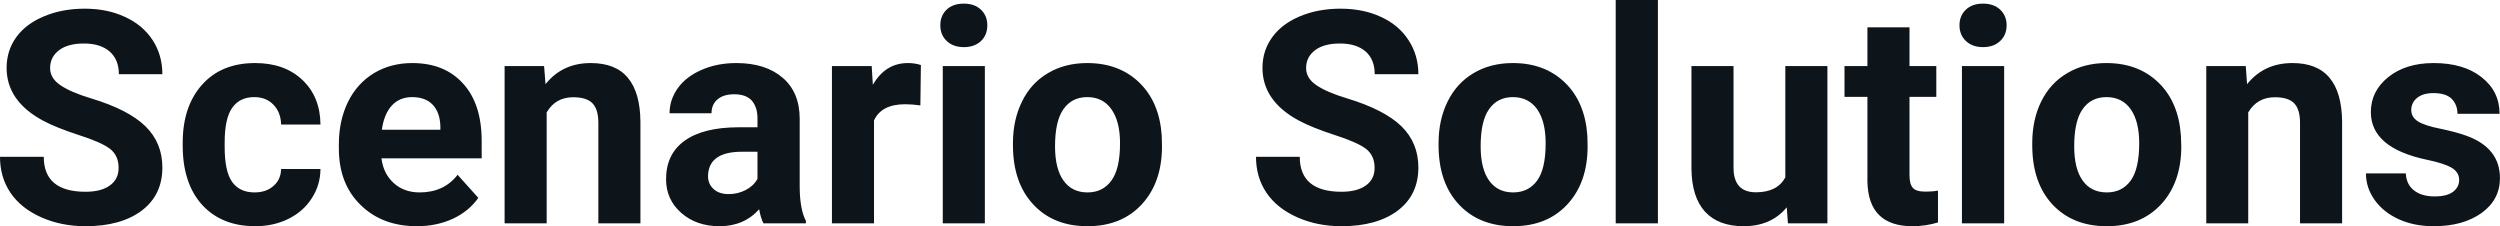 <svg fill="#0d141a" viewBox="0 0 193.074 17.475" height="100%" width="100%" xmlns="http://www.w3.org/2000/svg"><path preserveAspectRatio="none" d="M9.16 12.96L9.16 12.96Q9.16 12.01 8.49 11.49Q7.82 10.98 6.06 10.42Q4.31 9.85 3.29 9.30L3.29 9.30Q0.51 7.79 0.51 5.24L0.51 5.24Q0.51 3.92 1.25 2.88Q2.00 1.84 3.40 1.26Q4.80 0.67 6.54 0.67L6.54 0.67Q8.29 0.67 9.66 1.31Q11.03 1.94 11.79 3.10Q12.54 4.26 12.54 5.73L12.54 5.73L9.18 5.73Q9.18 4.60 8.47 3.98Q7.76 3.36 6.48 3.36L6.48 3.36Q5.24 3.36 4.56 3.88Q3.87 4.40 3.87 5.26L3.87 5.26Q3.87 6.05 4.68 6.59Q5.48 7.13 7.04 7.60L7.04 7.60Q9.92 8.47 11.23 9.75Q12.54 11.03 12.54 12.94L12.54 12.94Q12.54 15.06 10.94 16.27Q9.33 17.47 6.61 17.47L6.61 17.47Q4.73 17.47 3.18 16.78Q1.63 16.09 0.81 14.89Q0 13.69 0 12.11L0 12.11L3.38 12.11Q3.38 14.81 6.61 14.81L6.61 14.81Q7.82 14.81 8.49 14.32Q9.16 13.84 9.16 12.96ZM19.66 14.86L19.66 14.86Q20.56 14.86 21.12 14.36Q21.69 13.87 21.71 13.05L21.71 13.05L24.75 13.05Q24.74 14.29 24.08 15.31Q23.42 16.34 22.26 16.91Q21.11 17.47 19.72 17.47L19.72 17.47Q17.12 17.47 15.61 15.82Q14.11 14.16 14.11 11.24L14.11 11.24L14.11 11.03Q14.11 8.22 15.60 6.55Q17.09 4.87 19.70 4.87L19.70 4.87Q21.98 4.87 23.35 6.17Q24.73 7.47 24.75 9.62L24.75 9.62L21.71 9.62Q21.69 8.68 21.12 8.09Q20.56 7.50 19.64 7.50L19.64 7.50Q18.51 7.50 17.93 8.33Q17.35 9.15 17.35 11.01L17.35 11.01L17.35 11.34Q17.35 13.22 17.92 14.04Q18.50 14.86 19.66 14.86ZM32.20 17.47L32.20 17.47Q29.52 17.47 27.85 15.83Q26.17 14.20 26.17 11.47L26.17 11.47L26.17 11.15Q26.17 9.32 26.87 7.88Q27.58 6.44 28.88 5.65Q30.18 4.87 31.84 4.87L31.84 4.87Q34.33 4.87 35.76 6.45Q37.20 8.02 37.20 10.90L37.20 10.90L37.20 12.23L29.46 12.23Q29.61 13.42 30.41 14.14Q31.20 14.86 32.41 14.86L32.41 14.86Q34.29 14.86 35.34 13.50L35.34 13.50L36.94 15.28Q36.21 16.32 34.96 16.90Q33.71 17.47 32.20 17.47ZM31.83 7.50L31.83 7.50Q30.86 7.50 30.26 8.15Q29.66 8.80 29.49 10.02L29.49 10.02L34.01 10.02L34.01 9.76Q33.98 8.68 33.42 8.09Q32.86 7.50 31.83 7.50ZM38.97 5.10L42.02 5.10L42.13 6.50Q43.43 4.87 45.62 4.87L45.62 4.87Q47.55 4.87 48.49 6.01Q49.44 7.14 49.46 9.40L49.46 9.40L49.46 17.25L46.21 17.25L46.21 9.48Q46.21 8.45 45.76 7.98Q45.31 7.51 44.27 7.51L44.27 7.51Q42.90 7.51 42.22 8.68L42.22 8.68L42.22 17.25L38.97 17.25L38.97 5.10ZM62.24 17.25L58.96 17.25Q58.74 16.81 58.63 16.16L58.63 16.16Q57.46 17.47 55.57 17.47L55.57 17.47Q53.78 17.47 52.61 16.44Q51.44 15.41 51.44 13.84L51.44 13.84Q51.44 11.90 52.87 10.87Q54.30 9.84 57.01 9.83L57.01 9.83L58.50 9.83L58.50 9.13Q58.50 8.29 58.07 7.78Q57.63 7.28 56.70 7.28L56.70 7.28Q55.88 7.28 55.42 7.67Q54.95 8.06 54.95 8.75L54.95 8.75L51.71 8.75Q51.71 7.69 52.36 6.79Q53.01 5.90 54.20 5.39Q55.39 4.87 56.87 4.87L56.87 4.87Q59.12 4.87 60.44 6.00Q61.76 7.13 61.76 9.18L61.76 9.18L61.76 14.44Q61.77 16.17 62.24 17.06L62.24 17.06L62.24 17.25ZM56.28 14.99L56.28 14.99Q56.99 14.99 57.60 14.67Q58.21 14.35 58.50 13.81L58.50 13.81L58.50 11.72L57.29 11.72Q54.85 11.72 54.69 13.41L54.69 13.41L54.68 13.60Q54.68 14.21 55.11 14.60Q55.53 14.99 56.28 14.99ZM71.12 5.02L71.08 8.14Q70.42 8.05 69.91 8.05L69.91 8.05Q68.07 8.05 67.50 9.30L67.50 9.30L67.50 17.25L64.25 17.25L64.25 5.10L67.32 5.10L67.41 6.55Q68.38 4.87 70.11 4.87L70.11 4.87Q70.65 4.87 71.12 5.02L71.12 5.02ZM76.06 5.10L76.06 17.25L72.81 17.25L72.81 5.10L76.06 5.10ZM72.62 1.95L72.62 1.95Q72.62 1.22 73.10 0.75Q73.59 0.28 74.44 0.28L74.44 0.28Q75.27 0.28 75.76 0.75Q76.25 1.22 76.25 1.95L76.25 1.95Q76.25 2.70 75.76 3.17Q75.26 3.64 74.44 3.64Q73.62 3.64 73.12 3.17Q72.62 2.70 72.62 1.95ZM78.23 11.21L78.23 11.06Q78.23 9.25 78.93 7.84Q79.62 6.42 80.93 5.65Q82.24 4.87 83.97 4.87L83.97 4.87Q86.43 4.87 87.99 6.38Q89.54 7.88 89.72 10.47L89.72 10.47L89.74 11.30Q89.74 14.09 88.18 15.78Q86.62 17.47 83.99 17.47Q81.36 17.47 79.80 15.79Q78.23 14.11 78.23 11.21L78.23 11.21ZM81.48 11.30L81.48 11.30Q81.48 13.03 82.13 13.94Q82.78 14.86 83.99 14.86L83.99 14.86Q85.17 14.86 85.83 13.95Q86.50 13.05 86.50 11.06L86.50 11.06Q86.50 9.37 85.83 8.43Q85.17 7.50 83.97 7.50L83.97 7.50Q82.78 7.50 82.13 8.43Q81.48 9.35 81.48 11.30ZM106.16 12.96L106.16 12.96Q106.16 12.01 105.49 11.49Q104.81 10.98 103.06 10.42Q101.31 9.85 100.29 9.30L100.29 9.30Q97.50 7.79 97.50 5.24L97.50 5.24Q97.50 3.92 98.25 2.88Q99.00 1.84 100.39 1.26Q101.79 0.67 103.53 0.67L103.53 0.67Q105.29 0.67 106.66 1.31Q108.03 1.94 108.78 3.10Q109.54 4.26 109.54 5.73L109.54 5.73L106.17 5.73Q106.17 4.60 105.47 3.98Q104.76 3.36 103.48 3.36L103.48 3.36Q102.24 3.36 101.56 3.88Q100.87 4.40 100.87 5.26L100.87 5.26Q100.87 6.05 101.68 6.59Q102.48 7.13 104.04 7.60L104.04 7.60Q106.91 8.47 108.23 9.75Q109.54 11.03 109.54 12.94L109.54 12.94Q109.54 15.06 107.94 16.27Q106.33 17.47 103.61 17.47L103.61 17.47Q101.73 17.47 100.18 16.78Q98.63 16.09 97.81 14.89Q97.00 13.69 97.00 12.11L97.00 12.11L100.38 12.11Q100.38 14.81 103.61 14.81L103.61 14.81Q104.81 14.81 105.49 14.32Q106.16 13.84 106.16 12.96ZM111.10 11.21L111.10 11.06Q111.10 9.25 111.80 7.84Q112.50 6.42 113.80 5.65Q115.11 4.87 116.84 4.87L116.84 4.87Q119.30 4.87 120.86 6.38Q122.41 7.88 122.59 10.47L122.59 10.47L122.61 11.30Q122.61 14.09 121.05 15.78Q119.49 17.47 116.86 17.47Q114.24 17.47 112.67 15.79Q111.10 14.11 111.10 11.21L111.10 11.21ZM114.35 11.30L114.35 11.30Q114.35 13.03 115 13.94Q115.65 14.86 116.86 14.86L116.86 14.86Q118.04 14.86 118.71 13.95Q119.37 13.05 119.37 11.06L119.37 11.06Q119.37 9.37 118.71 8.43Q118.04 7.50 116.84 7.50L116.84 7.50Q115.65 7.50 115 8.43Q114.35 9.35 114.35 11.30ZM128.04 0L128.04 17.25L124.78 17.25L124.78 0L128.04 0ZM138.08 17.25L137.99 16.01Q136.79 17.47 134.66 17.47L134.66 17.47Q132.71 17.47 131.68 16.35Q130.66 15.23 130.63 13.06L130.63 13.06L130.63 5.10L133.88 5.10L133.88 12.95Q133.88 14.85 135.61 14.85L135.61 14.85Q137.26 14.85 137.88 13.70L137.88 13.70L137.88 5.10L141.13 5.10L141.13 17.25L138.08 17.25ZM144.22 2.11L147.47 2.11L147.47 5.10L149.54 5.10L149.54 7.48L147.47 7.48L147.47 13.54Q147.47 14.22 147.73 14.51Q147.98 14.80 148.71 14.80L148.71 14.80Q149.25 14.80 149.67 14.72L149.67 14.72L149.67 17.18Q148.71 17.47 147.70 17.47L147.70 17.47Q144.29 17.47 144.22 14.03L144.22 14.03L144.22 7.48L142.45 7.48L142.45 5.10L144.22 5.10L144.22 2.11ZM154.78 5.10L154.78 17.25L151.52 17.25L151.52 5.10L154.78 5.10ZM151.33 1.95L151.33 1.95Q151.33 1.22 151.82 0.75Q152.31 0.28 153.15 0.28L153.15 0.28Q153.98 0.28 154.48 0.75Q154.97 1.22 154.97 1.95L154.97 1.95Q154.97 2.70 154.47 3.17Q153.97 3.64 153.15 3.64Q152.33 3.64 151.83 3.17Q151.33 2.70 151.33 1.95ZM156.95 11.21L156.95 11.06Q156.95 9.25 157.64 7.84Q158.34 6.42 159.65 5.65Q160.96 4.87 162.68 4.87L162.68 4.87Q165.14 4.87 166.70 6.38Q168.25 7.88 168.43 10.47L168.43 10.47L168.46 11.30Q168.46 14.09 166.90 15.78Q165.33 17.47 162.71 17.47Q160.08 17.47 158.51 15.79Q156.95 14.11 156.95 11.21L156.95 11.21ZM160.19 11.30L160.19 11.30Q160.19 13.03 160.84 13.94Q161.49 14.86 162.71 14.86L162.71 14.86Q163.89 14.86 164.55 13.95Q165.21 13.05 165.21 11.06L165.21 11.06Q165.21 9.37 164.55 8.43Q163.89 7.50 162.68 7.50L162.68 7.50Q161.49 7.50 160.84 8.43Q160.19 9.35 160.19 11.30ZM170.39 5.10L173.44 5.10L173.54 6.50Q174.85 4.87 177.04 4.87L177.04 4.87Q178.97 4.87 179.91 6.01Q180.86 7.14 180.88 9.40L180.88 9.40L180.88 17.25L177.63 17.25L177.63 9.48Q177.63 8.45 177.18 7.98Q176.73 7.51 175.69 7.51L175.69 7.51Q174.32 7.51 173.63 8.68L173.63 8.68L173.63 17.25L170.39 17.25L170.39 5.10ZM189.92 13.89L189.92 13.89Q189.92 13.30 189.33 12.95Q188.74 12.61 187.44 12.34L187.44 12.34Q183.10 11.43 183.10 8.66L183.10 8.66Q183.10 7.04 184.44 5.96Q185.79 4.87 187.95 4.87L187.95 4.87Q190.27 4.87 191.65 5.96Q193.04 7.05 193.04 8.79L193.04 8.79L189.79 8.79Q189.79 8.10 189.35 7.64Q188.90 7.19 187.94 7.19L187.94 7.19Q187.12 7.19 186.67 7.56Q186.22 7.93 186.22 8.50L186.22 8.50Q186.22 9.04 186.73 9.37Q187.25 9.70 188.46 9.94Q189.67 10.19 190.50 10.49L190.50 10.49Q193.07 11.43 193.07 13.76L193.07 13.76Q193.07 15.42 191.65 16.45Q190.22 17.47 187.96 17.47L187.96 17.47Q186.44 17.47 185.25 16.93Q184.07 16.39 183.39 15.44Q182.72 14.49 182.72 13.39L182.72 13.39L185.80 13.39Q185.84 14.25 186.44 14.71Q187.03 15.17 188.03 15.17L188.03 15.17Q188.96 15.17 189.44 14.82Q189.92 14.46 189.92 13.89Z"></path></svg>